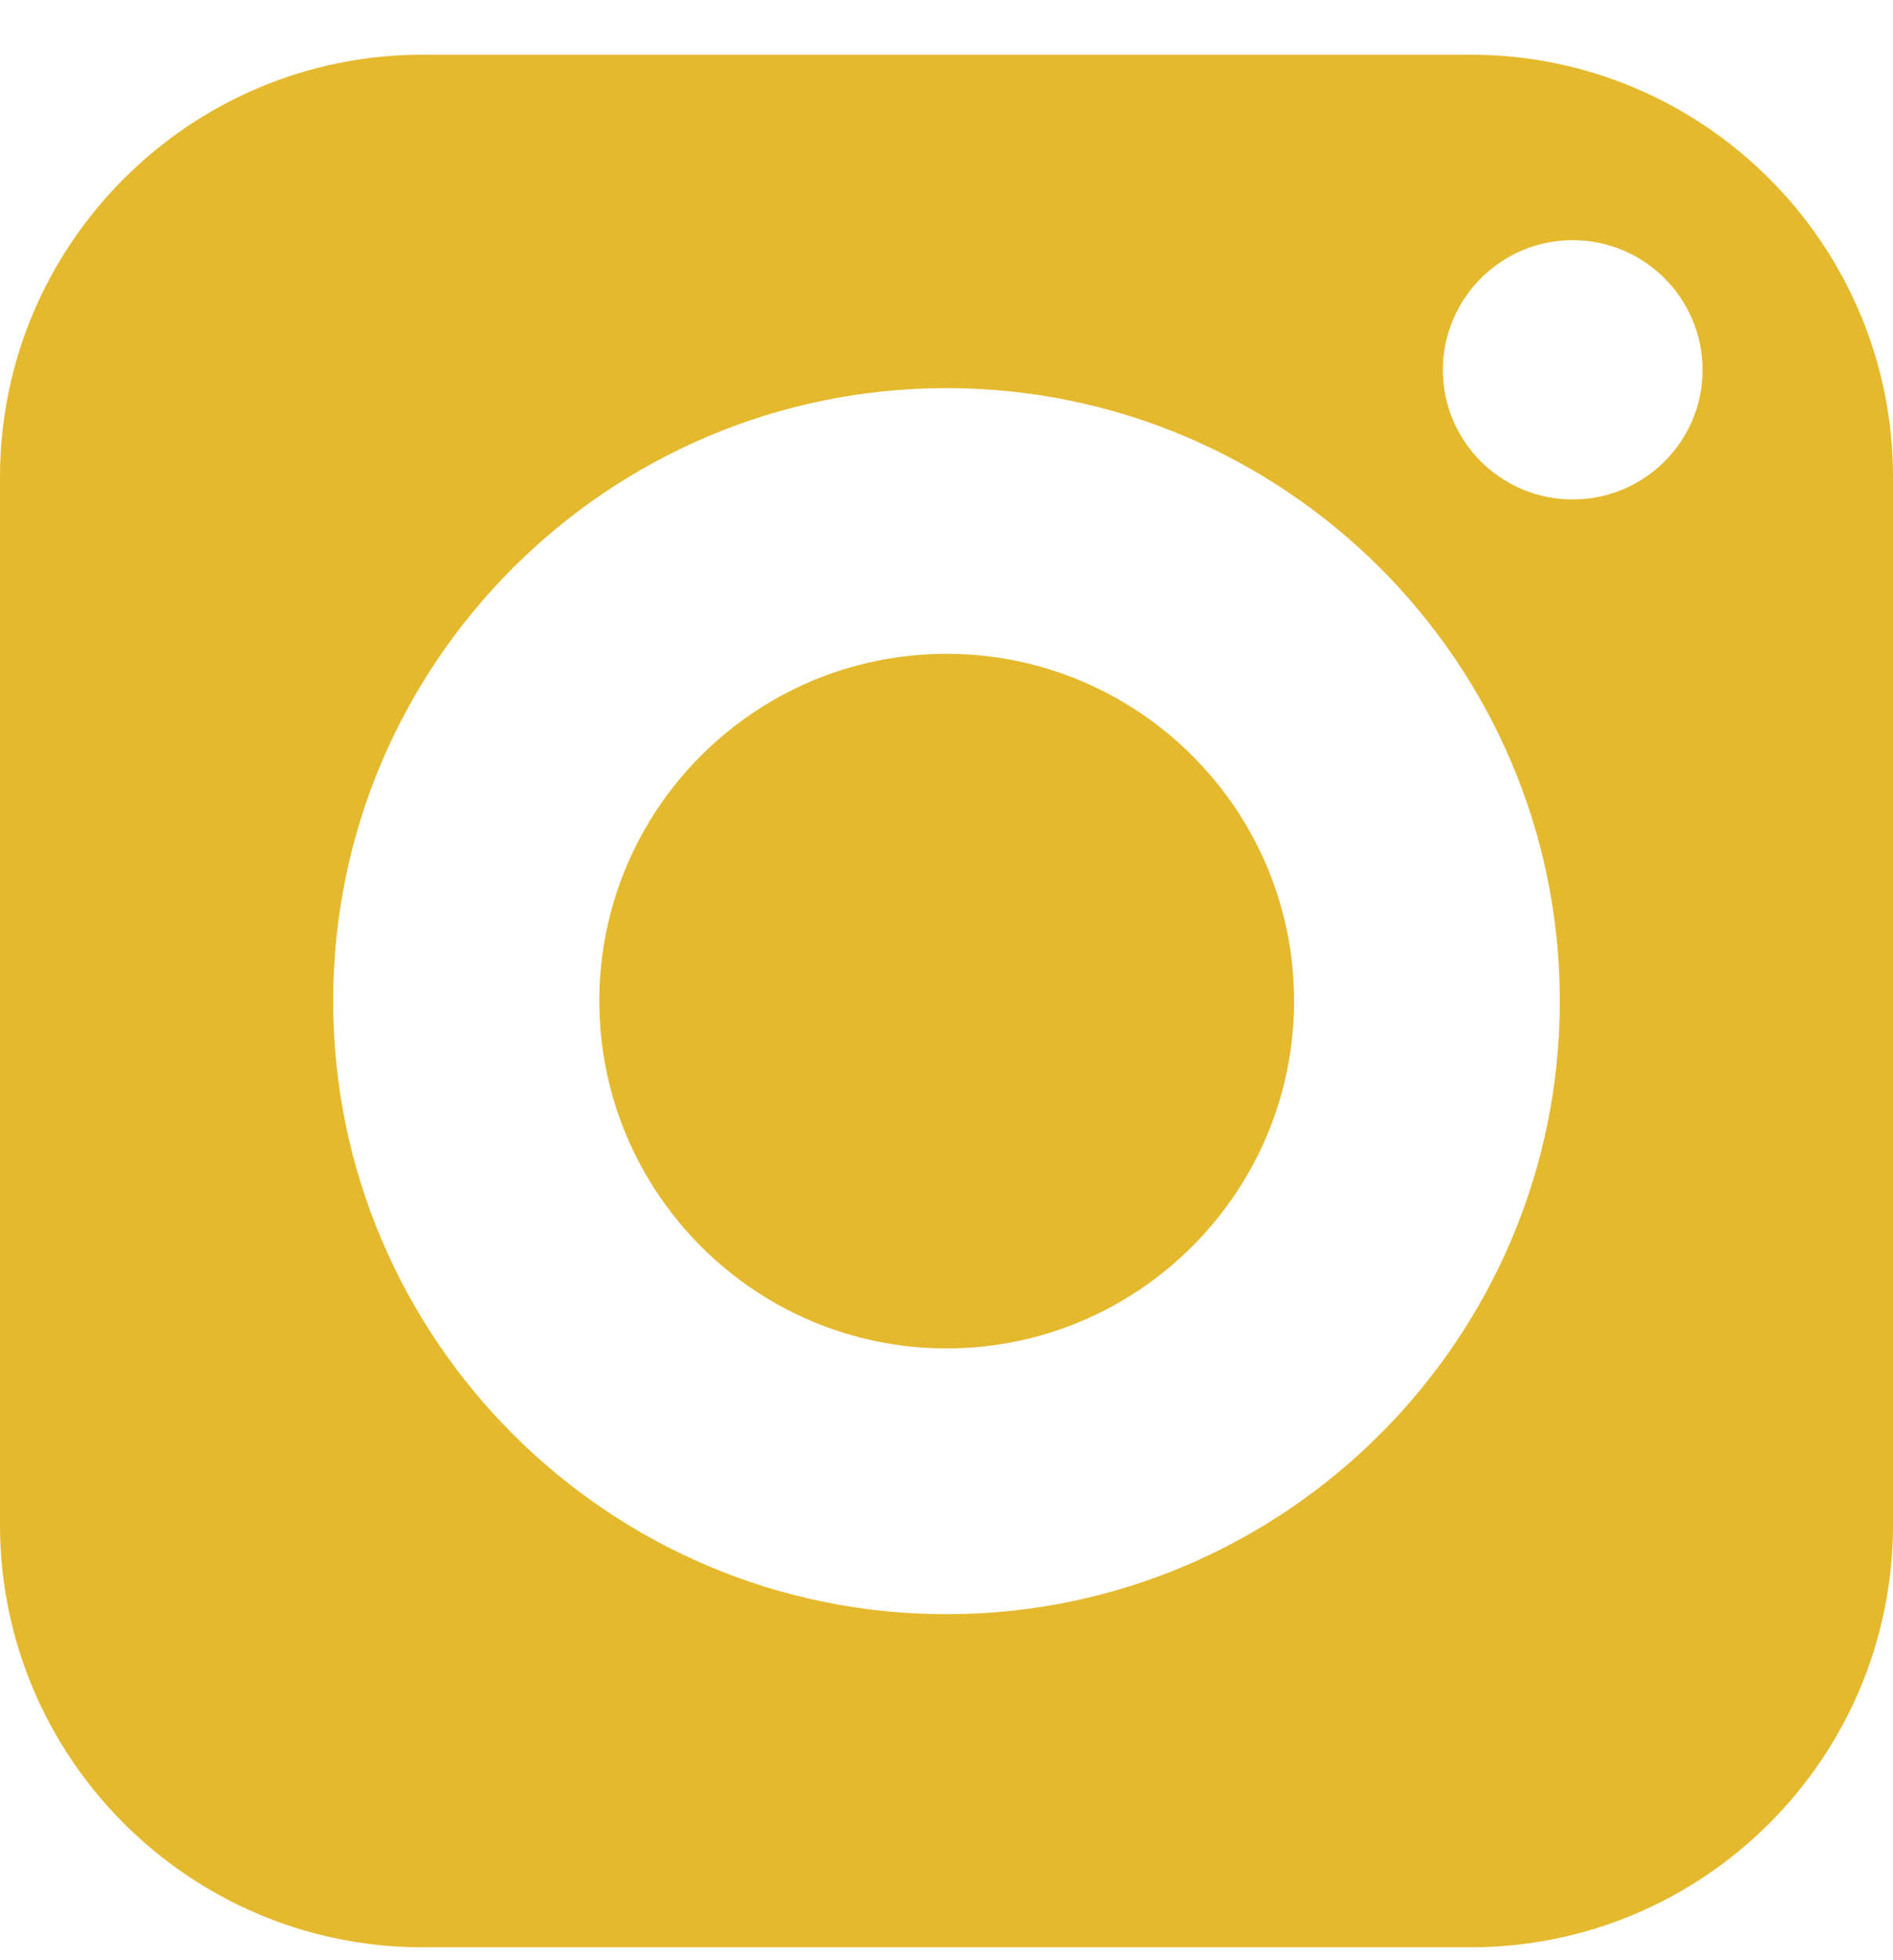 <svg width="28" height="29" viewBox="0 0 28 29" fill="none" xmlns="http://www.w3.org/2000/svg">
<g clip-path="url(#clip0_5555_132)">
<path d="M14 9.673C11.167 9.673 8.865 11.975 8.865 14.809C8.865 17.642 11.167 19.949 14 19.949C16.834 19.949 19.141 17.642 19.141 14.809C19.141 11.975 16.834 9.673 14 9.673Z" fill="#E5B92E"/>
<path d="M21.75 0.809H6.25C2.806 0.809 0 3.614 0 7.058V22.559C0 26.009 2.806 28.809 6.25 28.809H21.75C25.2 28.809 28 26.009 28 22.559V7.058C28 3.614 25.2 0.809 21.75 0.809ZM14 23.881C8.999 23.881 4.928 19.809 4.928 14.809C4.928 9.808 8.999 5.742 14 5.742C19.001 5.742 23.072 9.808 23.072 14.809C23.072 19.809 19.001 23.881 14 23.881ZM23.262 7.389C22.204 7.389 21.342 6.532 21.342 5.473C21.342 4.415 22.204 3.553 23.262 3.553C24.321 3.553 25.183 4.415 25.183 5.473C25.183 6.532 24.321 7.389 23.262 7.389Z" fill="#E5B92E"/>
</g>
<defs>
<clipPath id="clip0_5555_132">
<rect width="28" height="28" fill="white" transform="translate(0 0.809)"/>
</clipPath>
</defs>
</svg>
